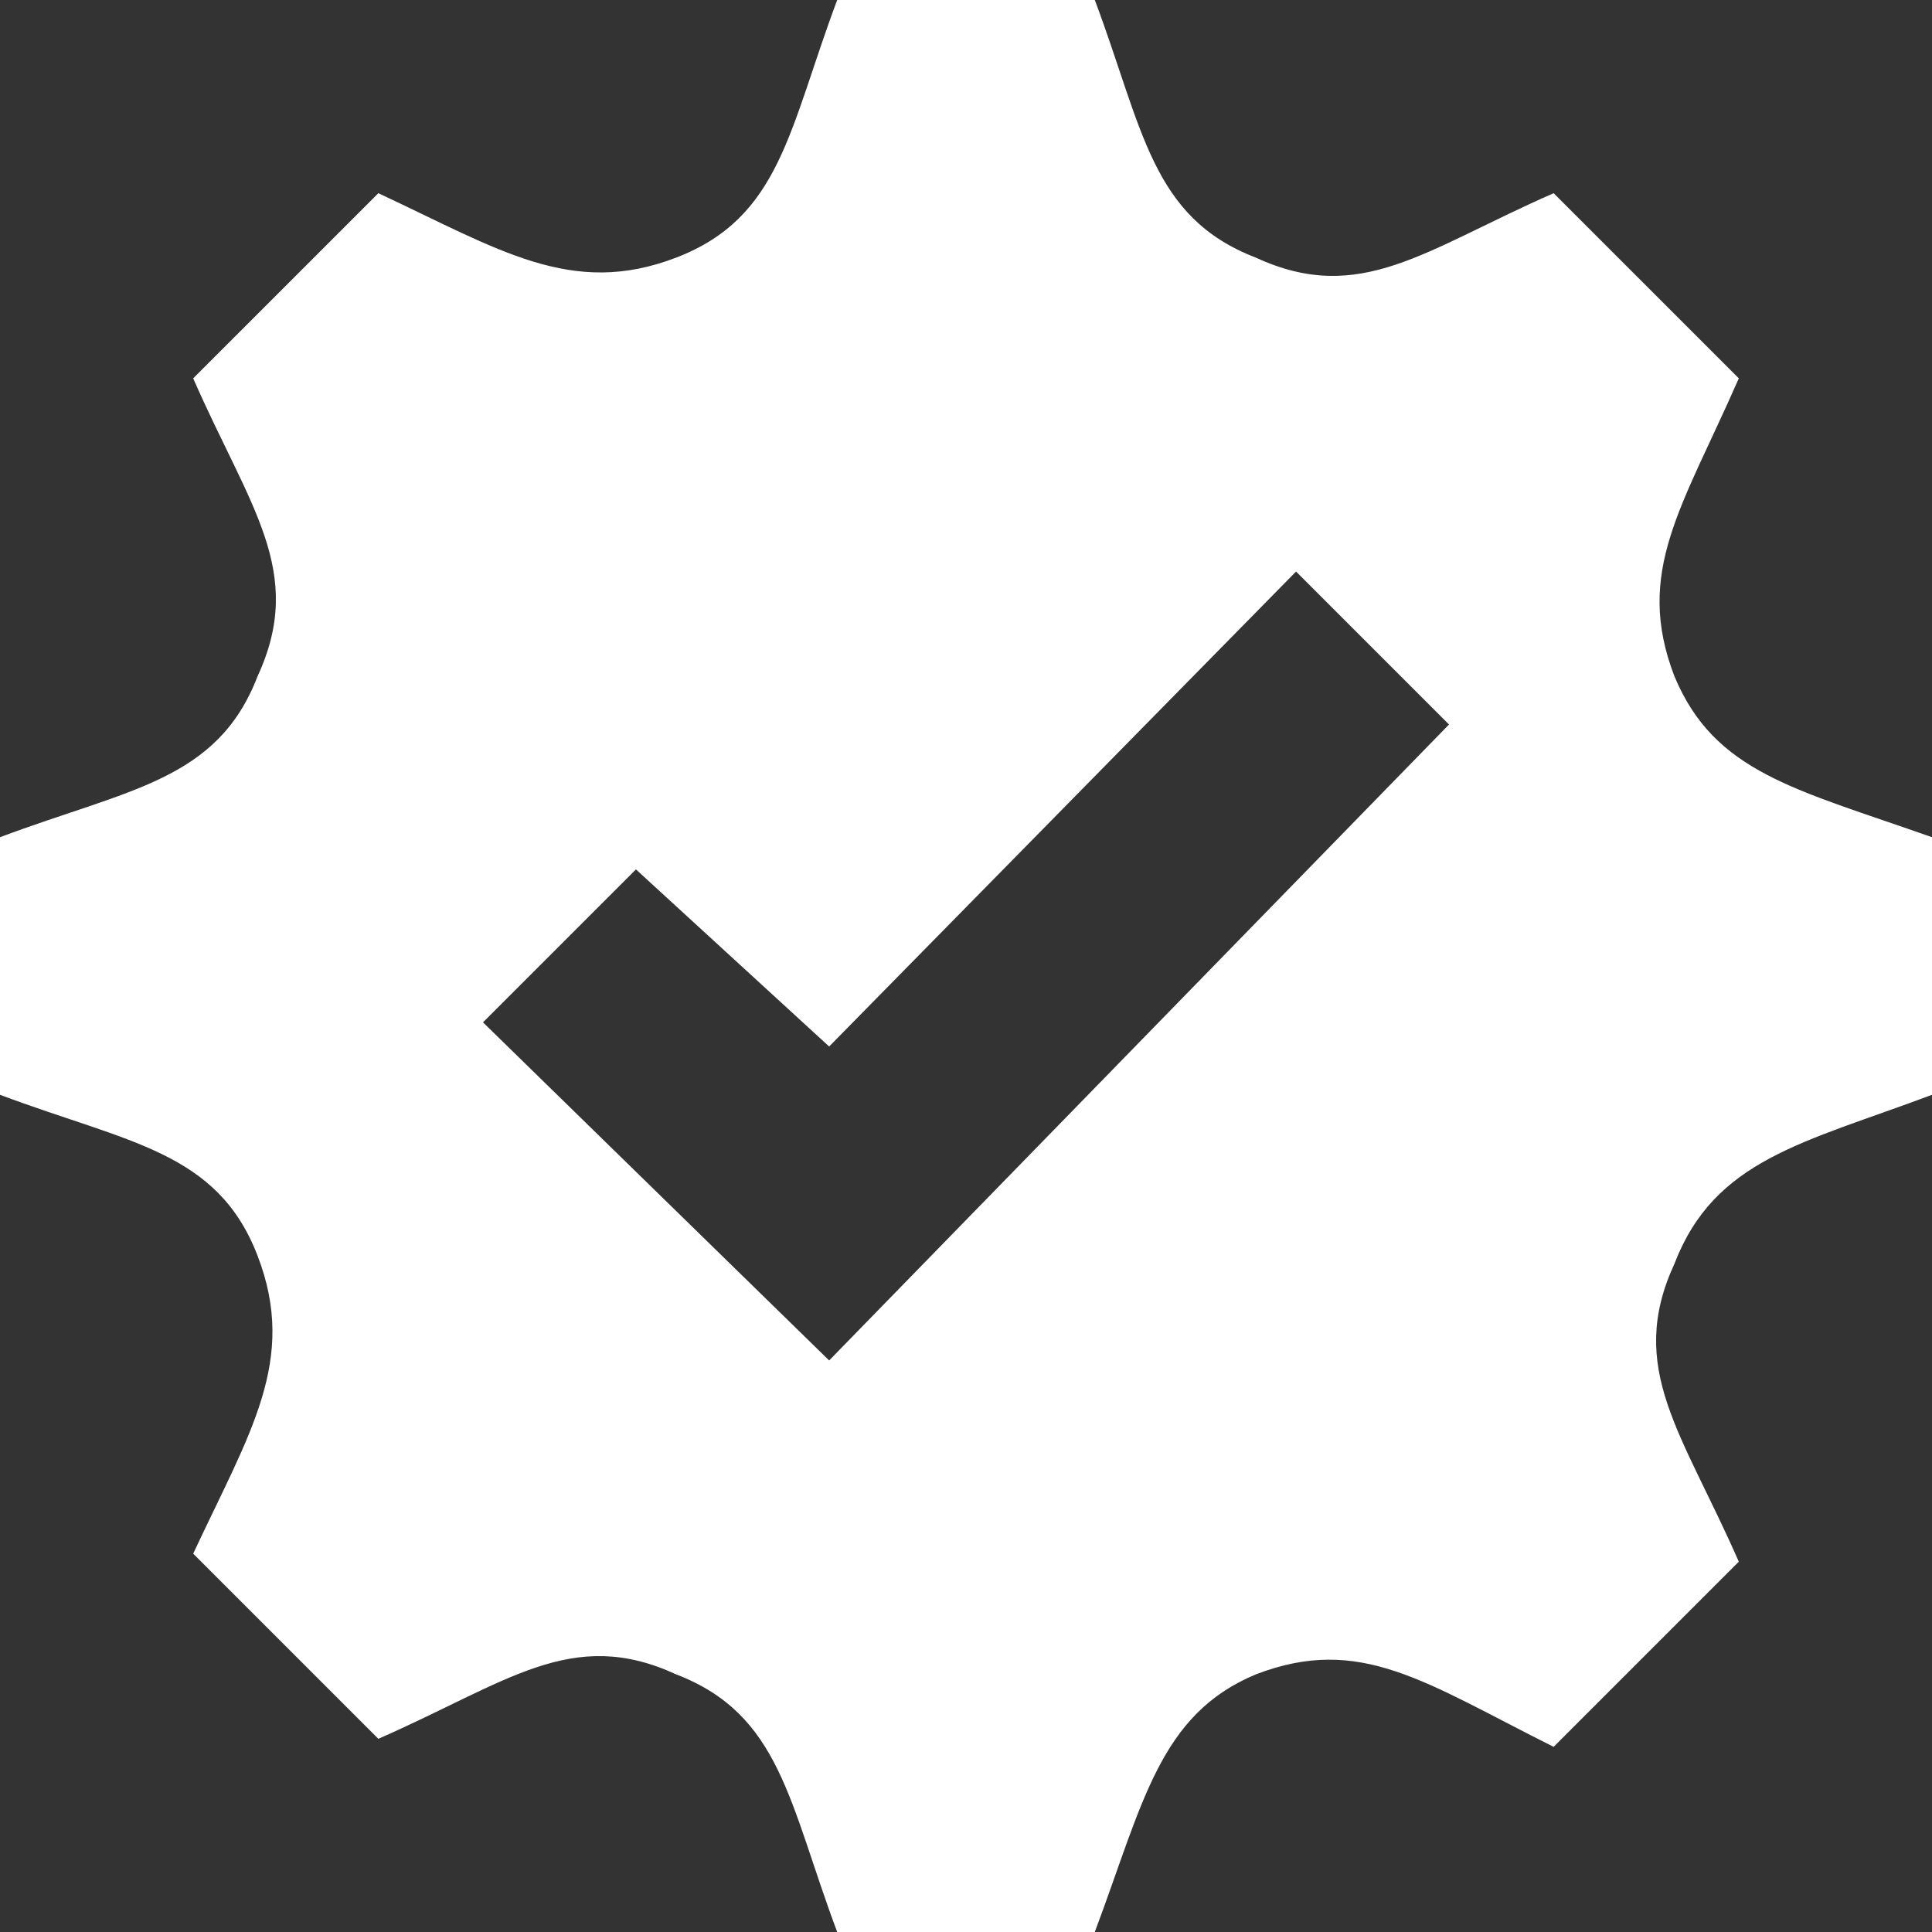 <svg xmlns="http://www.w3.org/2000/svg" viewBox="0 0 24 24" style="enable-background:new 0 0 24 24" xml:space="preserve"><rect x="0" y="0" width="24" height="24" fill="#333333" stroke="none"/><path d="M24 13.6v-3.2c-1.7-.6-2.7-.8-3.2-2-.5-1.3.1-2.1.8-3.7l-2.3-2.3c-1.6.7-2.4 1.4-3.7.8-1.3-.5-1.4-1.6-2-3.2h-3.2c-.6 1.6-.7 2.7-2 3.2s-2.2-.1-3.7-.8L2.4 4.7c.7 1.6 1.4 2.4.8 3.7-.5 1.3-1.6 1.4-3.2 2v3.2c1.6.6 2.7.7 3.2 2s-.1 2.2-.8 3.7l2.3 2.3c1.6-.7 2.4-1.4 3.7-.8 1.3.5 1.4 1.6 2 3.2h3.2c.6-1.6.8-2.7 2-3.2 1.3-.5 2.1.1 3.7.9l2.3-2.3c-.7-1.6-1.4-2.4-.8-3.7.5-1.3 1.6-1.5 3.2-2.1zm-13.7 3.3L6 12.7l1.9-1.9 2.4 2.2 5.8-5.9L18 9l-7.7 7.9z" style="fill:#fff"/></svg>
